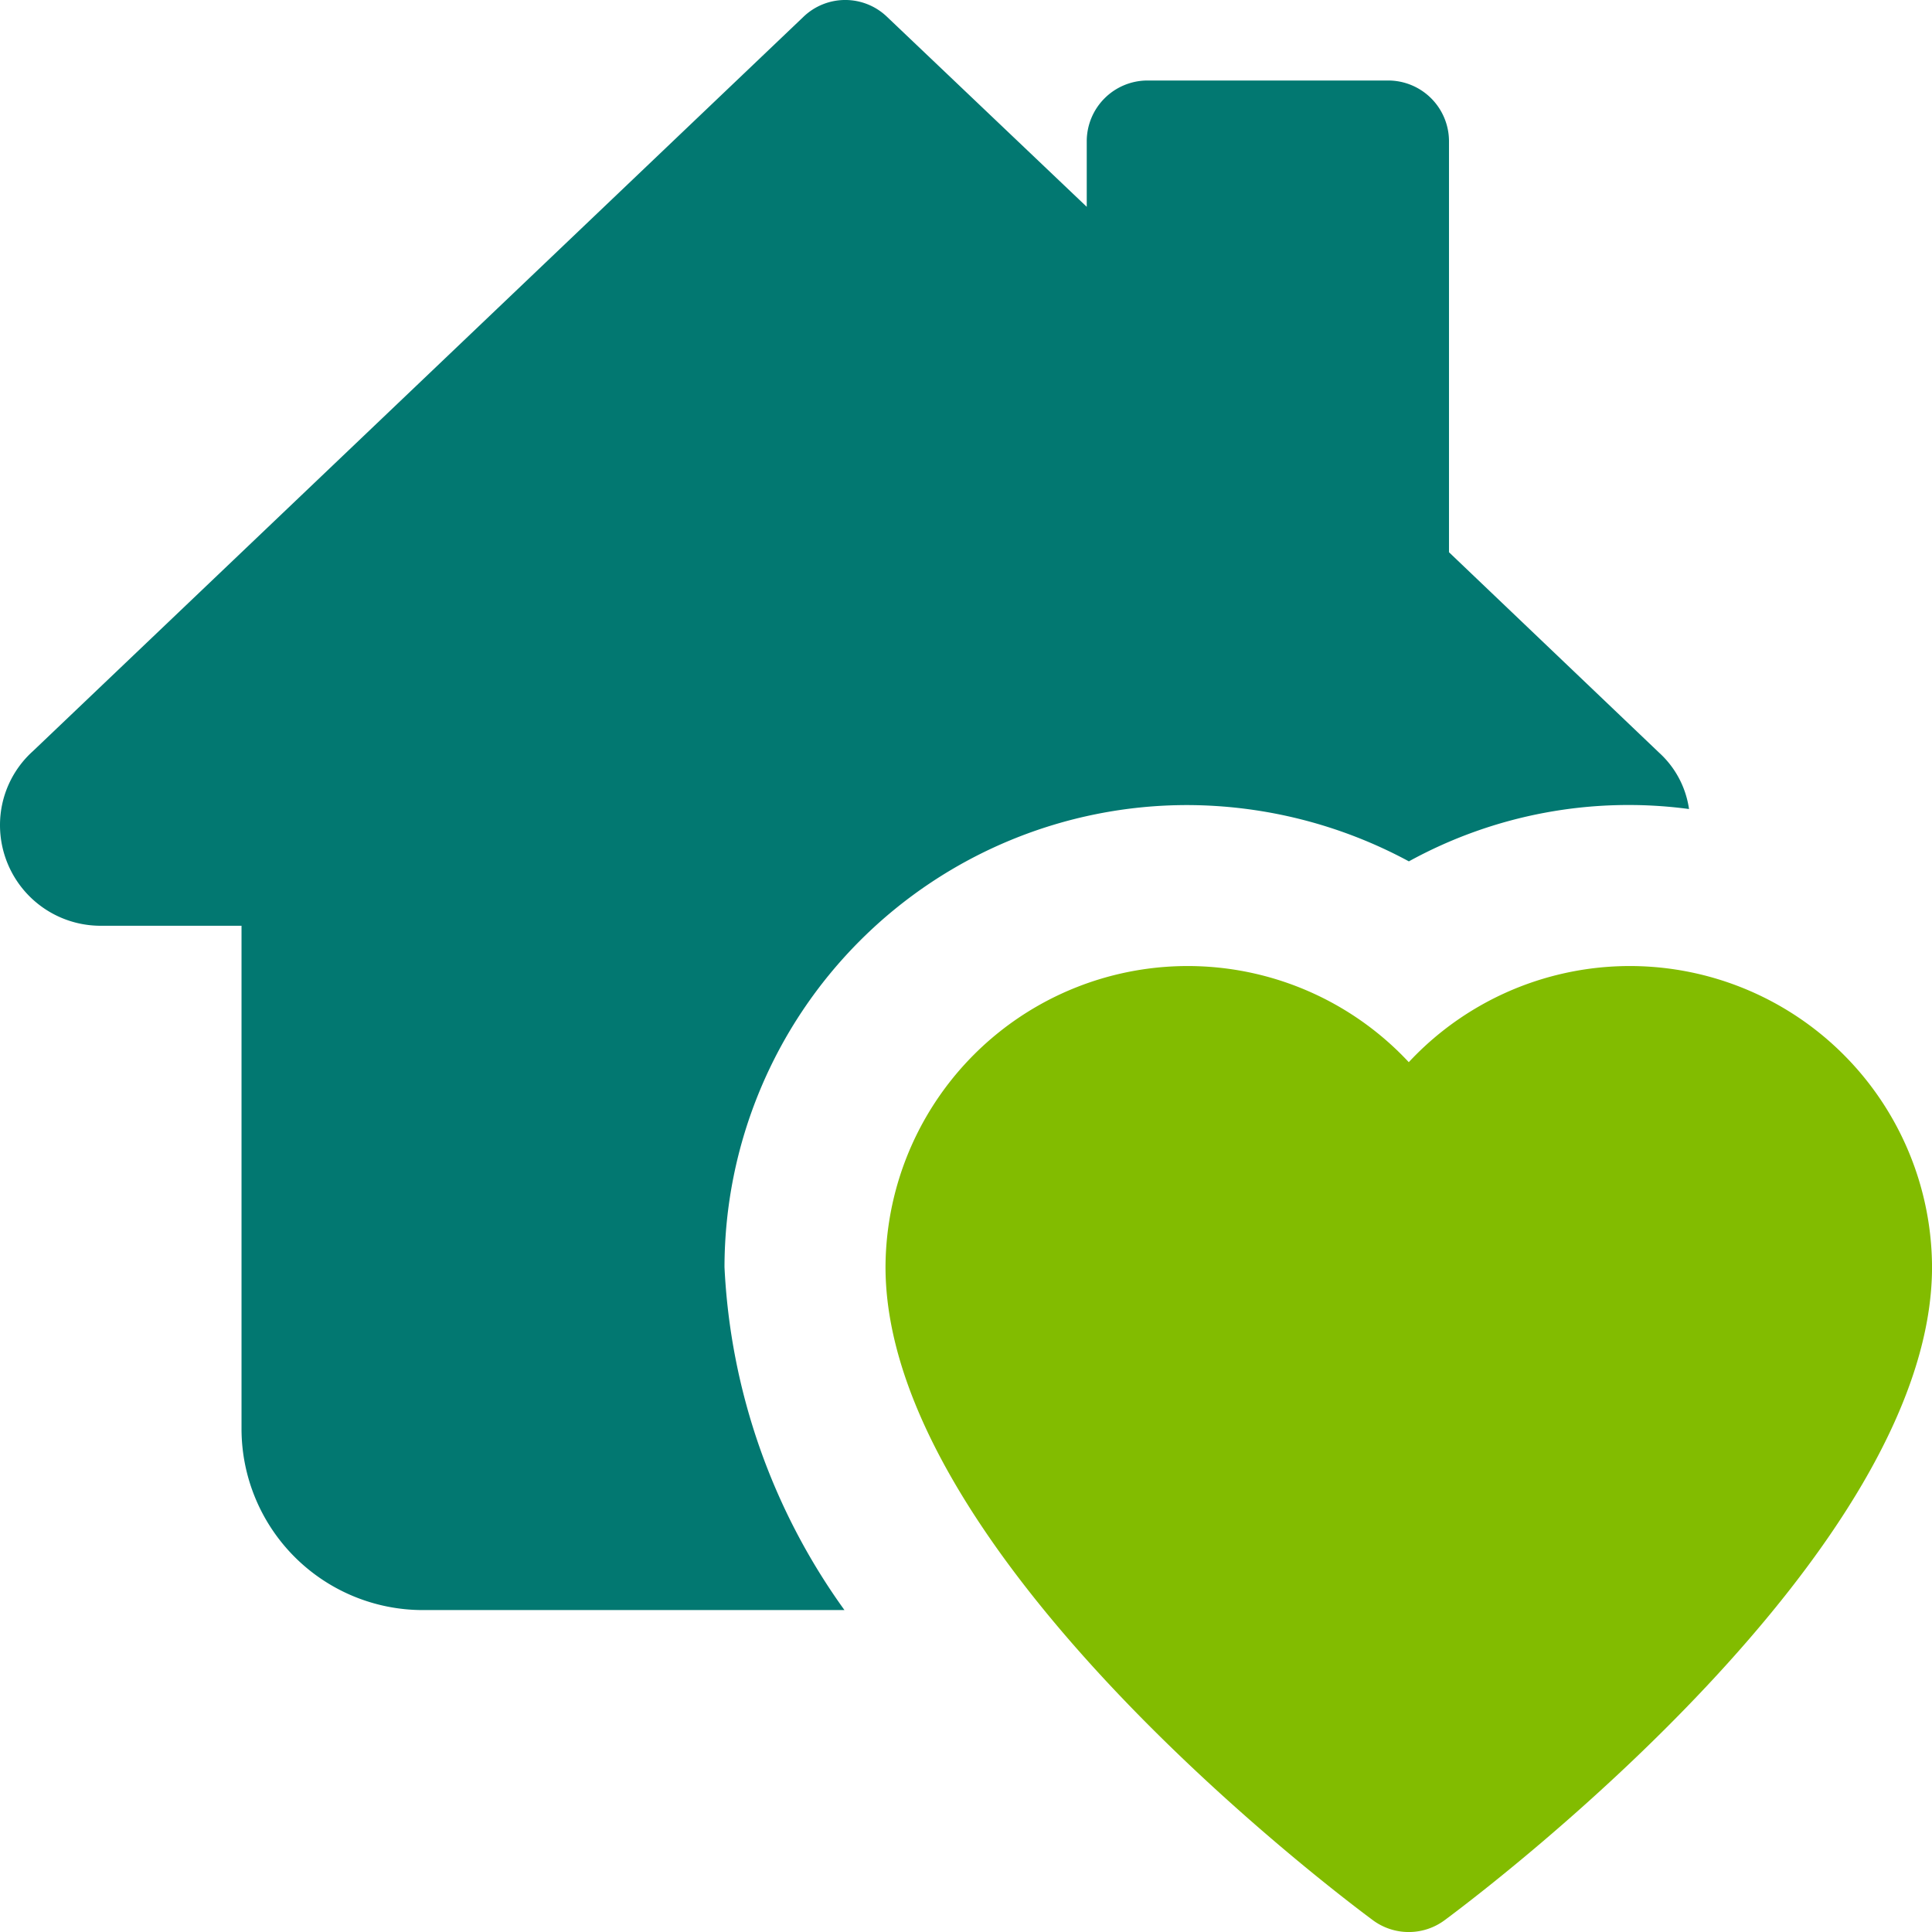 <svg id="love" xmlns="http://www.w3.org/2000/svg" width="55.675" height="55.675" viewBox="0 0 55.675 55.675">
  <path id="Path_54379" data-name="Path 54379" d="M26.079,39.838a1.733,1.733,0,0,1-1.037-.343C23.6,38.425,11,28.819,11,20.671a8.709,8.709,0,0,1,15.079-5.9,8.709,8.709,0,0,1,15.079,5.9c0,8.147-12.6,17.753-14.042,18.823A1.733,1.733,0,0,1,26.079,39.838Z" transform="translate(14.518 15.838)" fill="#82bc00"/>
  <path id="Path_54380" data-name="Path 54380" d="M47.811,21.69l-6.055-5.776V4.06a1.753,1.753,0,0,0-1.74-1.74H33.057a1.753,1.753,0,0,0-1.74,1.74v1.9L25.564.487a1.737,1.737,0,0,0-2.413,0L.951,21.644A2.864,2.864,0,0,0,0,23.778a2.9,2.9,0,0,0,2.9,2.9h4.06v14.5a5.227,5.227,0,0,0,5.22,5.22H24.335a18.4,18.4,0,0,1-3.457-9.882A13.336,13.336,0,0,1,34.217,23.2,13.5,13.5,0,0,1,40.6,24.822a13.147,13.147,0,0,1,8.073-1.508A2.713,2.713,0,0,0,47.811,21.69Z" transform="translate(0 0)" fill="#027871"/>
</svg>
